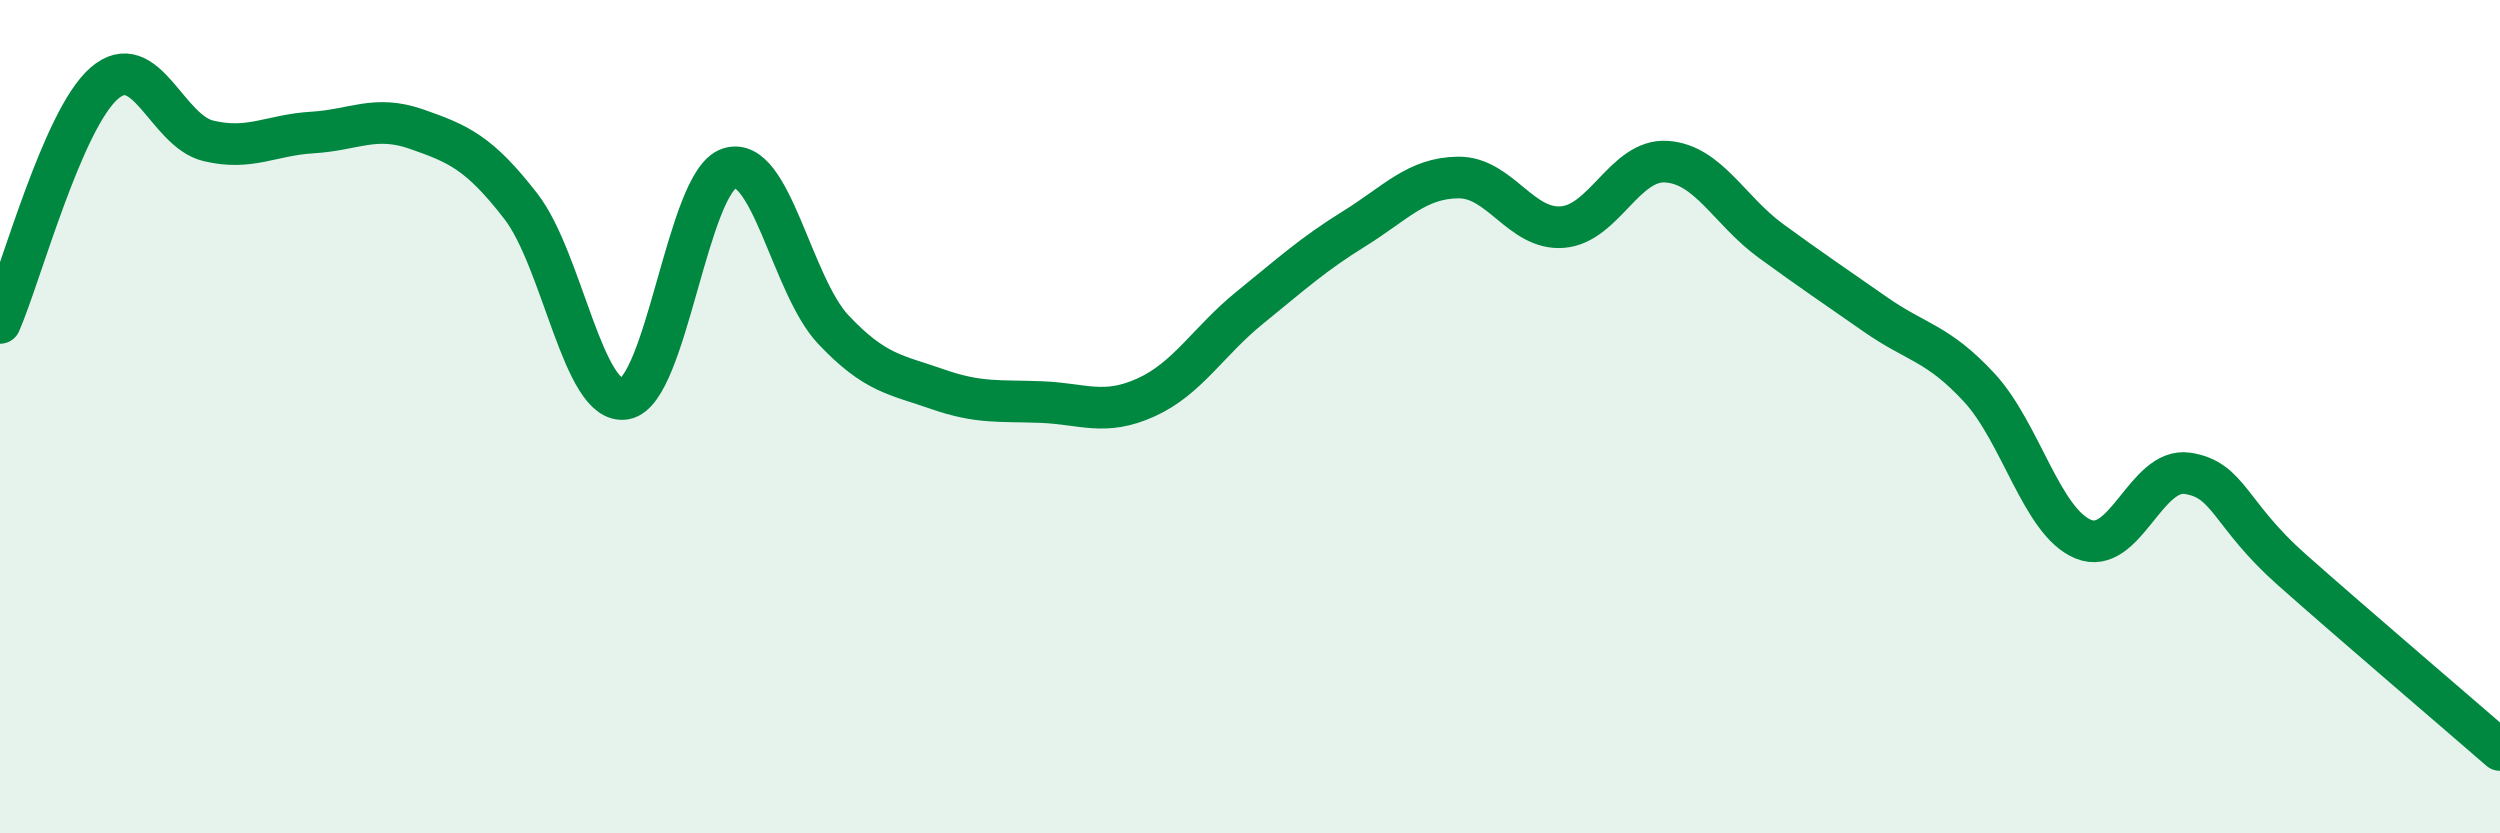 
    <svg width="60" height="20" viewBox="0 0 60 20" xmlns="http://www.w3.org/2000/svg">
      <path
        d="M 0,7.75 C 0.5,6.6 1.5,2.87 2.5,2 C 3.5,1.13 4,3.14 5,3.38 C 6,3.62 6.5,3.24 7.5,3.18 C 8.5,3.12 9,2.75 10,3.1 C 11,3.45 11.5,3.66 12.5,4.95 C 13.5,6.24 14,9.75 15,9.57 C 16,9.39 16.5,4.37 17.5,4.04 C 18.5,3.71 19,6.85 20,7.91 C 21,8.97 21.5,8.99 22.5,9.34 C 23.5,9.69 24,9.61 25,9.65 C 26,9.69 26.5,9.99 27.5,9.54 C 28.5,9.09 29,8.19 30,7.38 C 31,6.57 31.5,6.11 32.5,5.49 C 33.5,4.87 34,4.27 35,4.26 C 36,4.25 36.5,5.53 37.5,5.45 C 38.5,5.37 39,3.81 40,3.88 C 41,3.95 41.5,5.05 42.5,5.78 C 43.5,6.51 44,6.84 45,7.54 C 46,8.24 46.5,8.22 47.5,9.3 C 48.5,10.38 49,12.53 50,12.94 C 51,13.35 51.5,11.21 52.5,11.36 C 53.5,11.51 53.5,12.34 55,13.67 C 56.5,15 59,17.13 60,18L60 20L0 20Z"
        fill="#008740"
        opacity="0.1"
        stroke-linecap="round"
        stroke-linejoin="round"
      />
      <path
        d="M 0,7.75 C 0.5,6.6 1.5,2.87 2.5,2 C 3.5,1.13 4,3.14 5,3.38 C 6,3.62 6.5,3.24 7.5,3.18 C 8.5,3.12 9,2.75 10,3.1 C 11,3.45 11.5,3.66 12.5,4.95 C 13.5,6.24 14,9.75 15,9.57 C 16,9.39 16.5,4.37 17.5,4.04 C 18.5,3.71 19,6.85 20,7.91 C 21,8.97 21.5,8.99 22.5,9.34 C 23.5,9.69 24,9.61 25,9.65 C 26,9.69 26.5,9.99 27.5,9.54 C 28.5,9.09 29,8.19 30,7.38 C 31,6.57 31.5,6.11 32.5,5.49 C 33.5,4.87 34,4.27 35,4.26 C 36,4.25 36.5,5.53 37.5,5.45 C 38.5,5.37 39,3.81 40,3.88 C 41,3.95 41.5,5.05 42.5,5.78 C 43.5,6.51 44,6.84 45,7.54 C 46,8.24 46.5,8.22 47.5,9.3 C 48.5,10.38 49,12.53 50,12.94 C 51,13.35 51.5,11.21 52.5,11.36 C 53.5,11.51 53.5,12.34 55,13.67 C 56.5,15 59,17.13 60,18"
        stroke="#008740"
        stroke-width="1"
        fill="none"
        stroke-linecap="round"
        stroke-linejoin="round"
      />
    </svg>
  